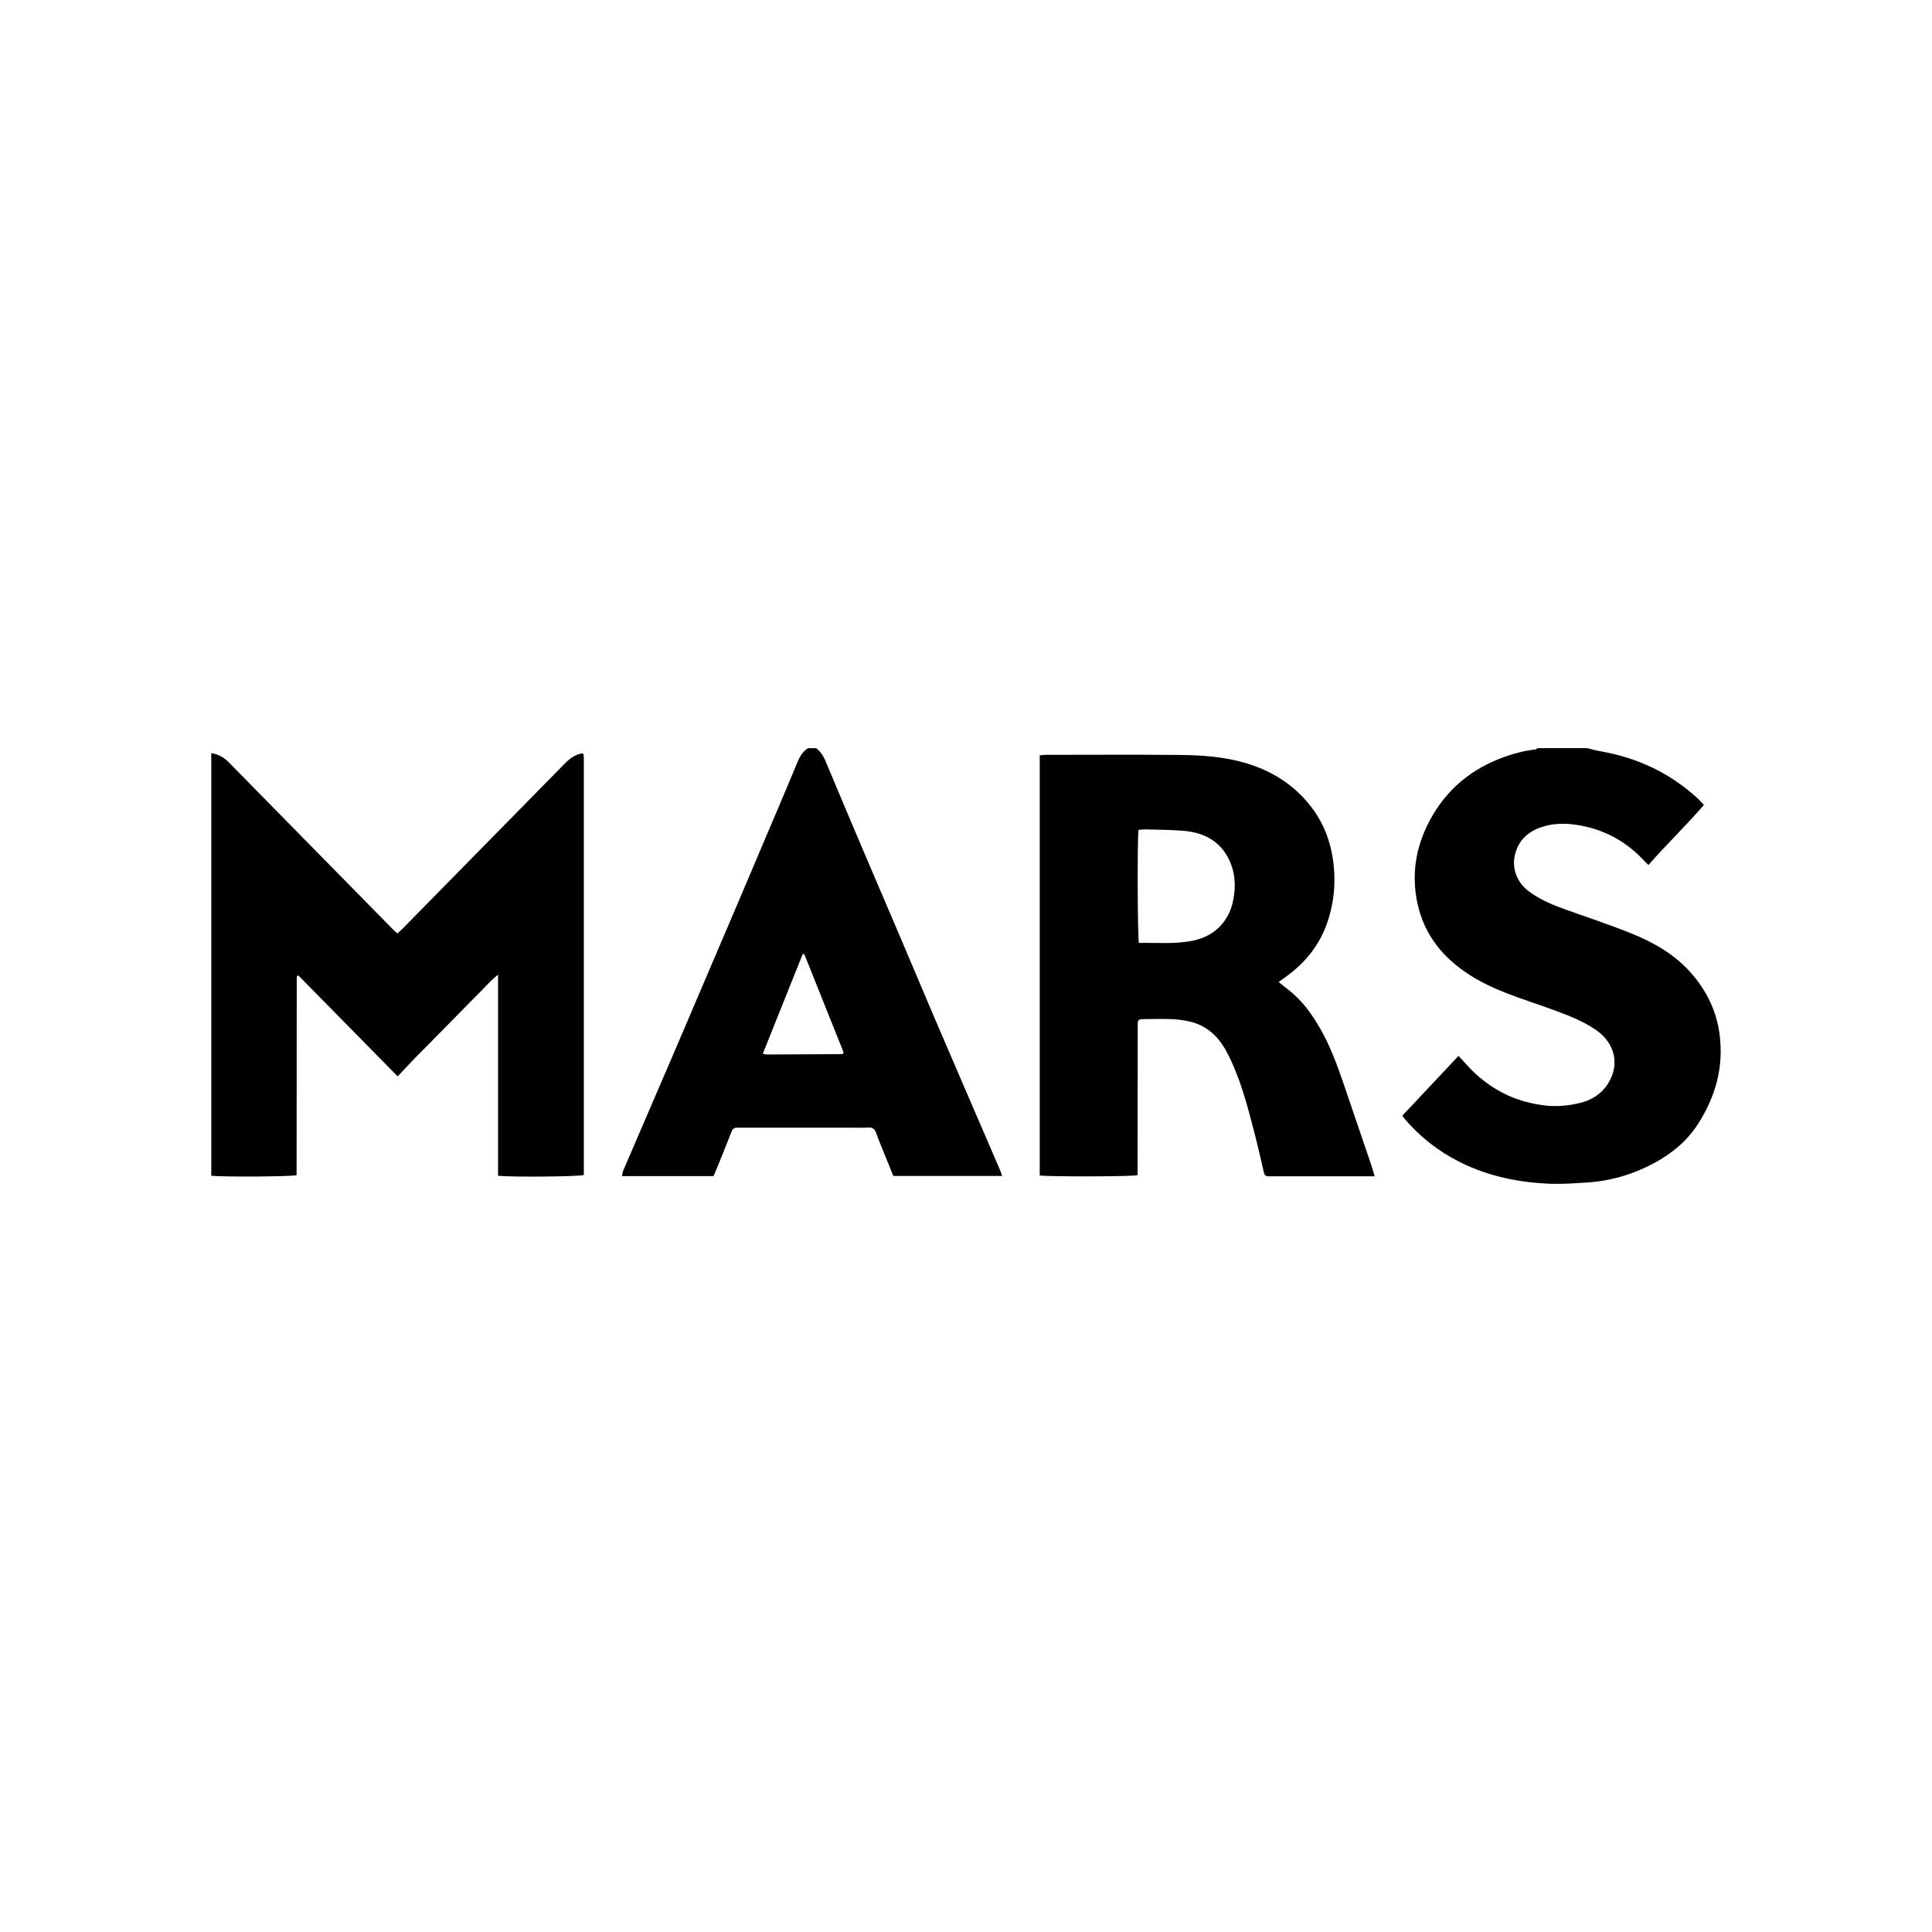 <?xml version="1.0" encoding="UTF-8"?>
<svg id="Layer_1" data-name="Layer 1" xmlns="http://www.w3.org/2000/svg" viewBox="0 0 512 512">
<defs>
  <style>
    .cls-1 {
      stroke-width: 0px;
      fill: #000000;
      stroke: #000000;
    }
  </style>
</defs>
  <path class="cls-1" d="M420.59,198.26c1.2.28,2.38.63,3.59.84,9.7,1.7,18.32,5.7,25.66,12.43.57.52,1.07,1.11,1.72,1.78-4.74,5.5-9.9,10.44-14.71,15.93-.38-.37-.67-.64-.93-.92-5.07-5.55-11.33-8.83-18.69-9.8-2.57-.34-5.2-.31-7.75.38-3.82,1.04-6.77,3.17-7.9,7.21-1.07,3.81.34,7.66,3.48,10.03,2.85,2.15,6.07,3.54,9.39,4.74,5.94,2.14,11.96,4.1,17.81,6.46,5.97,2.41,11.55,5.56,15.92,10.55,4.03,4.59,6.63,9.82,7.49,15.97,1.22,8.78-.99,16.69-5.66,23.98-2.86,4.47-6.83,7.76-11.41,10.26-5.76,3.14-11.92,4.94-18.46,5.31-2.94.17-5.89.4-8.83.31-8.49-.26-16.71-1.91-24.38-5.73-5.74-2.86-10.72-6.78-14.9-11.73-.13-.15-.2-.36-.36-.64,4.9-5.22,9.8-10.42,14.86-15.81.64.7,1.2,1.29,1.74,1.91,3.22,3.68,6.99,6.6,11.42,8.61,3.03,1.37,6.18,2.17,9.49,2.6,3.21.42,6.3.12,9.38-.6,3.02-.71,5.65-2.26,7.42-4.92,3.45-5.19,1.96-10.87-2.78-14.28-2.32-1.66-4.98-2.94-7.64-4.01-4.29-1.73-8.71-3.14-13.08-4.71-4.44-1.59-8.8-3.37-12.81-5.91-7.08-4.49-12.16-10.56-14.01-19-1.66-7.61-.52-14.89,3.08-21.77,4.44-8.48,11.26-14.09,20.12-17.21,2.58-.91,5.23-1.59,7.96-1.89.24-.03.46-.24.69-.37h13.08ZM202.13,279.26c.57.1.84.19,1.1.19,6.66-.03,13.32-.06,19.99-.1.06,0,.12-.07.17-.12.04-.05.06-.12.16-.37l-10.41-26.02h-.41s-10.59,26.43-10.59,26.43ZM216.28,198.26c1.14.87,1.9,2.02,2.46,3.35,3.27,7.81,6.55,15.6,9.86,23.39,3,7.07,6.05,14.12,9.06,21.19,3.45,8.11,6.87,16.24,10.33,24.35,2.57,6.02,5.17,12.03,7.76,18.03,3.09,7.19,6.19,14.37,9.29,21.55.19.45.33.92.54,1.51h-28.84c-1.15-2.83-2.33-5.72-3.5-8.62-.37-.92-.74-1.85-1.06-2.79-.34-1.01-.93-1.47-2.04-1.41-1.75.09-3.51.03-5.27.03h-28.06c-.42,0-.84.03-1.26,0-.88-.07-1.38.25-1.73,1.16-1.19,3.12-2.47,6.21-3.73,9.31-.32.78-.66,1.55-1.01,2.37h-24.24c.12-.57.14-1.04.32-1.46,4.66-10.85,9.35-21.69,14-32.54,5.71-13.34,11.4-26.68,17.09-40.03,3.46-8.11,6.89-16.23,10.33-24.35,1.61-3.8,3.22-7.6,4.79-11.41.61-1.48,1.4-2.78,2.78-3.62h2.11,0ZM56,199.59c2.03.31,3.47,1.25,4.74,2.54,5.31,5.42,10.64,10.84,15.96,16.25,9.1,9.26,18.2,18.52,27.3,27.78.39.4.81.76,1.3,1.22.52-.48,1-.88,1.44-1.33,14.32-14.57,28.66-29.14,42.97-43.73,1.32-1.35,2.77-2.39,4.61-2.69.11.09.17.13.21.19.05.05.12.1.12.16.03.28.07.57.07.85v110.55c-1.52.45-18.87.6-22.73.21v-53.28c-1.89,1.44-3.15,3.01-4.58,4.41-1.52,1.49-2.99,3.03-4.49,4.54l-4.33,4.41-4.33,4.4c-1.5,1.52-3.01,3.01-4.49,4.54-1.43,1.48-2.82,2.99-4.38,4.64l-26.35-26.78c-.19.13-.25.15-.28.19-.04.05-.08.12-.09.19-.02.14-.03.28-.03.43-.01,17.32-.03,34.65-.04,51.97,0,.07-.05.13-.07.19-1.46.38-19.36.5-22.54.14v-111.98ZM301.72,219.92c-.35,2.82-.26,28.23.1,29.97,4.64-.11,9.34.36,13.98-.54,3.77-.72,6.96-2.52,9.12-5.92,1.33-2.08,1.91-4.37,2.19-6.82.38-3.45-.17-6.69-1.85-9.66-2.53-4.47-6.69-6.34-11.52-6.77-3.35-.29-6.72-.28-10.08-.38-.61-.02-1.23.07-1.95.12M275.54,311.49v-111.32c.5-.04,1.03-.13,1.57-.13,11.81,0,23.63-.09,35.44.03,5.88.06,11.77.44,17.47,2.12,7.07,2.08,13.07,5.85,17.6,11.82,3.56,4.7,5.37,10.07,5.88,15.99.39,4.55-.06,8.95-1.36,13.29-1.96,6.54-5.89,11.6-11.31,15.53-.61.44-1.23.88-1.99,1.42,1.06.84,1.94,1.55,2.82,2.24,3.39,2.67,5.87,6.1,8.04,9.81,2.82,4.81,4.69,10.02,6.49,15.27,2.41,7.06,4.81,14.12,7.21,21.18.31.92.57,1.86.91,2.99h-26.88c-.42,0-.84-.01-1.27,0-.66.02-1.04-.28-1.19-.94-.85-3.6-1.65-7.2-2.58-10.78-1.88-7.22-3.74-14.47-7.23-21.12-2.22-4.22-5.43-7.26-10.18-8.24-1.44-.3-2.91-.52-4.37-.57-2.67-.09-5.34-.03-8.01,0-.27,0-.53.13-.7.17-.14.14-.19.18-.23.24s-.06.13-.09.19c-.02.07-.05.13-.05.2-.01.14-.02.29-.02.43-.01,13.31-.02,26.63-.04,39.94,0,.06-.05.13-.08.19-1.54.37-23.59.43-25.87.06"/>
</svg>